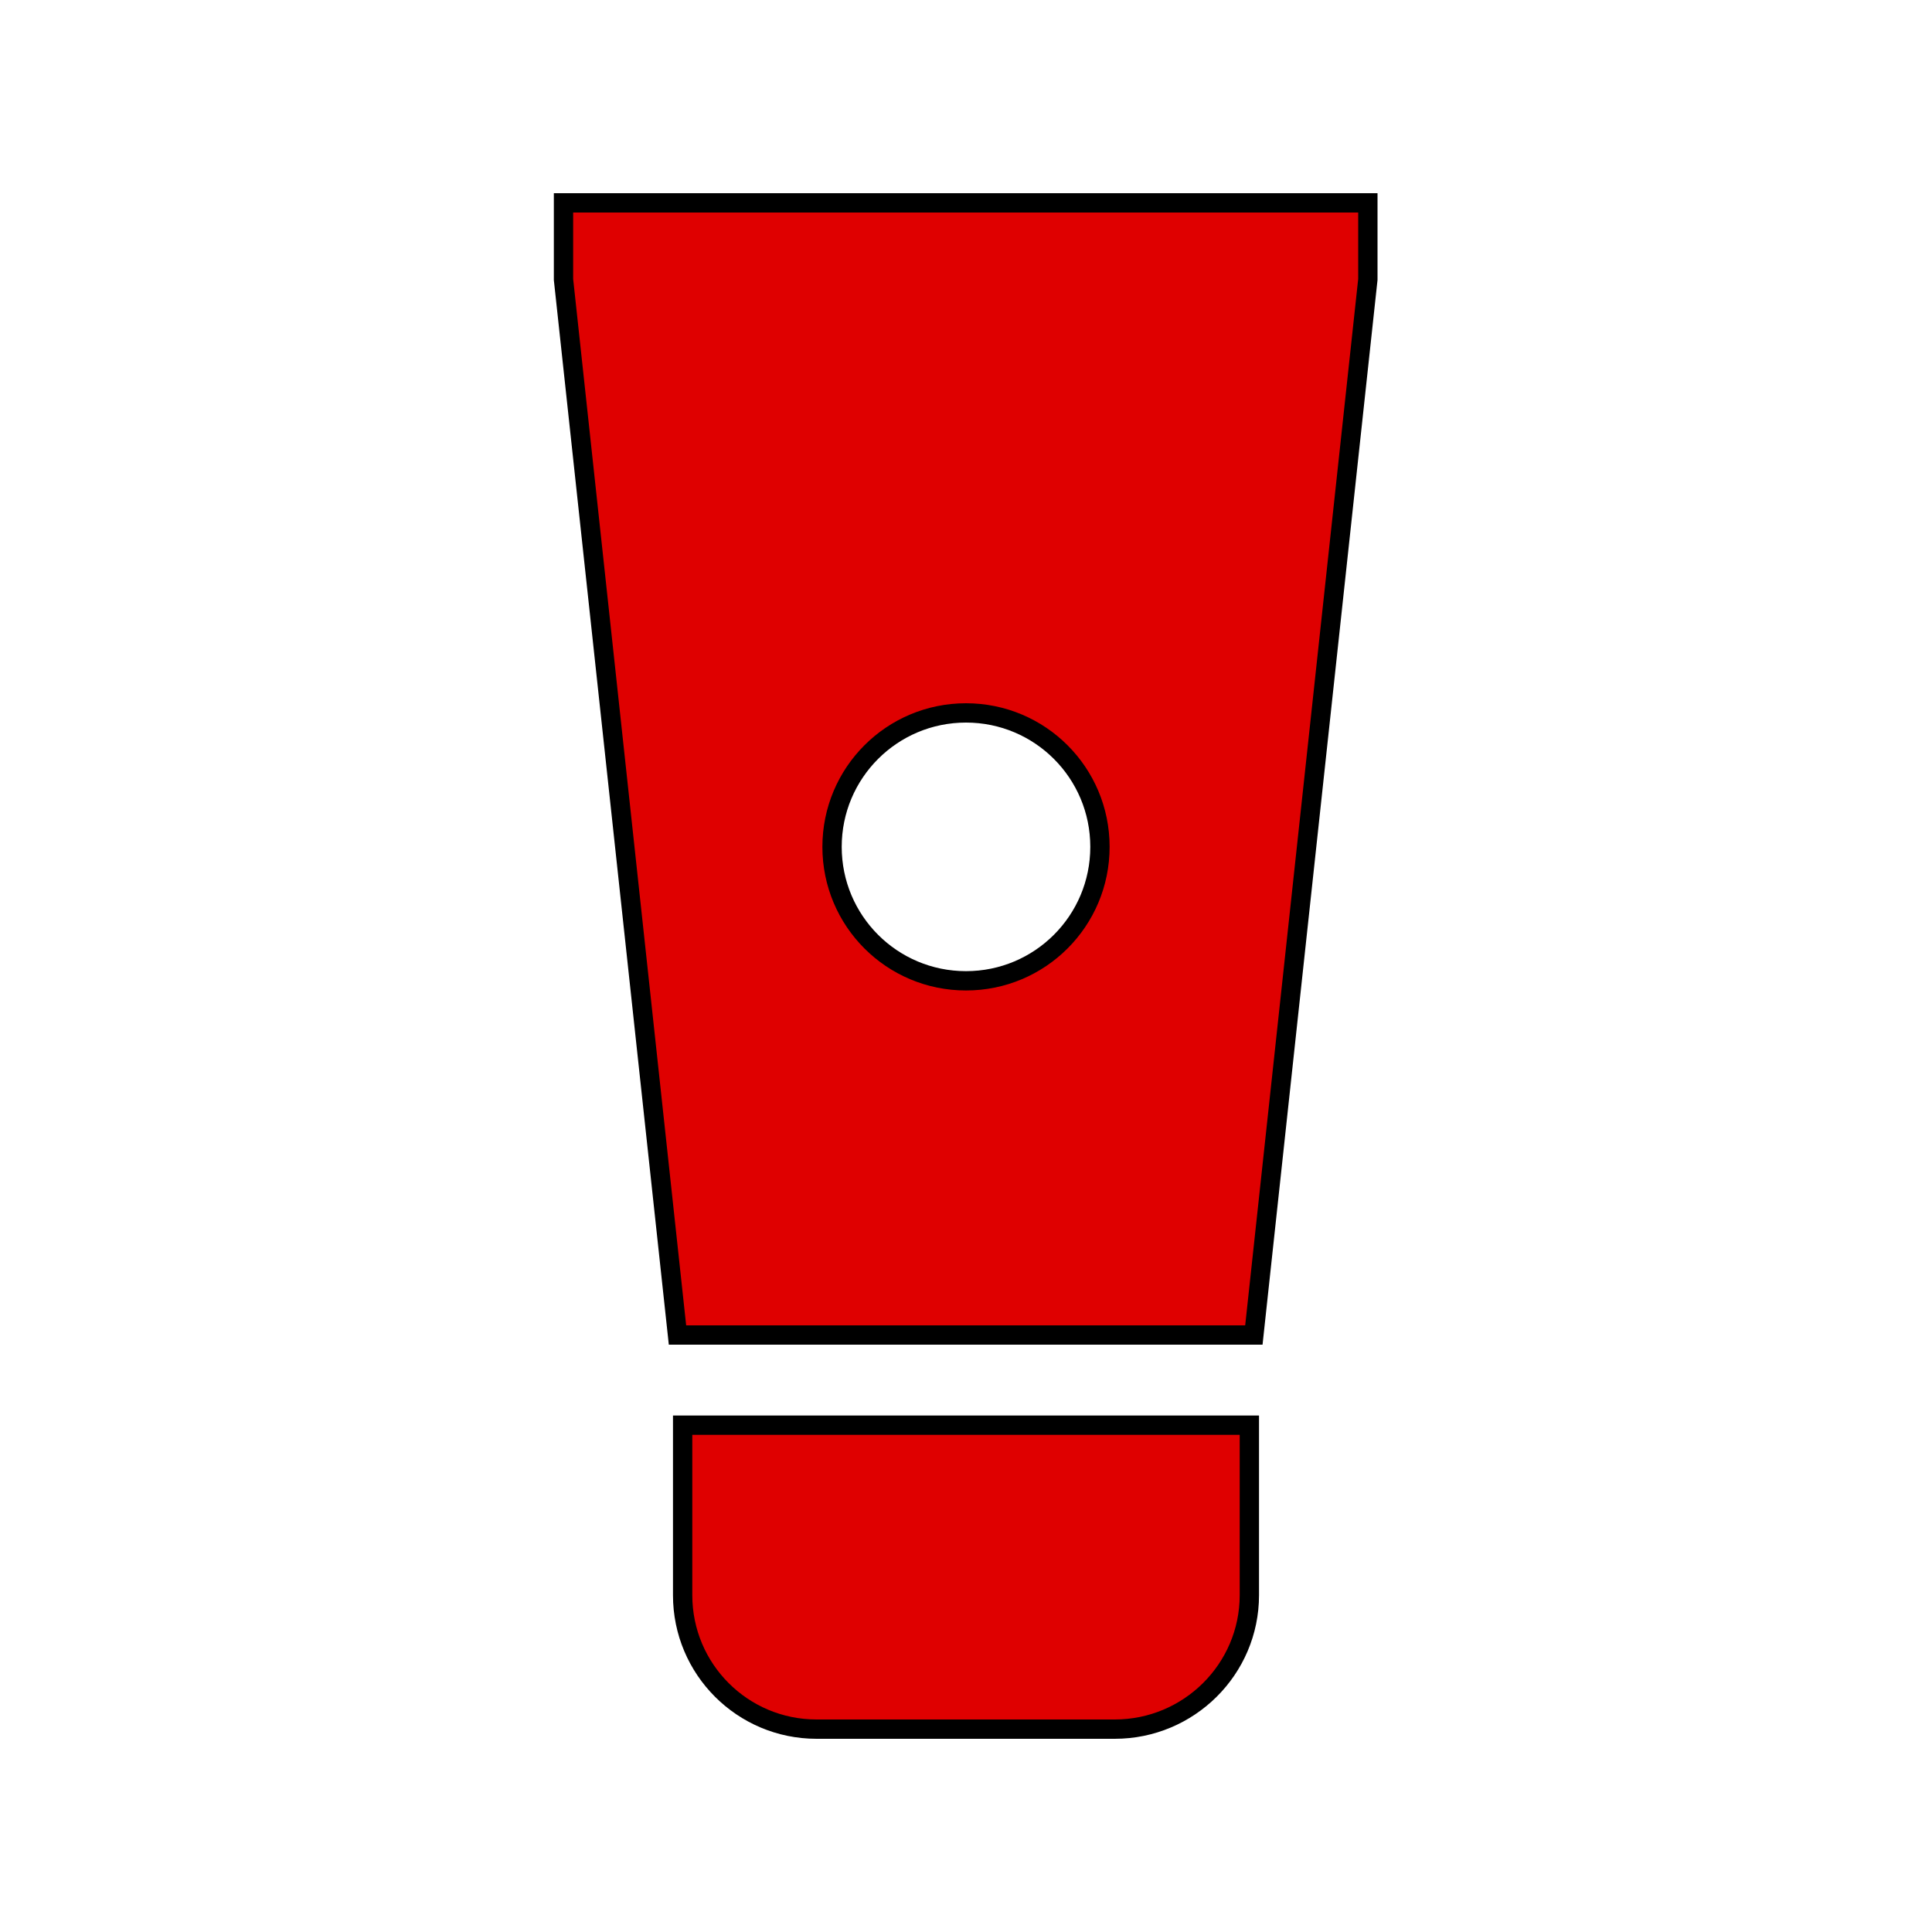 <?xml version="1.0" encoding="utf-8"?>
<!-- Generator: Adobe Illustrator 22.1.0, SVG Export Plug-In . SVG Version: 6.00 Build 0)  -->
<svg version="1.1" id="Capa_1" xmlns="http://www.w3.org/2000/svg" xmlns:xlink="http://www.w3.org/1999/xlink" x="0px" y="0px"
	 viewBox="0 0 300 300" style="enable-background:new 0 0 300 300;" xml:space="preserve">
<style type="text/css">
	.st0{fill:#DF0000;stroke:#000000;stroke-width:3;stroke-miterlimit:10;}
</style>
<title>icon</title>
<g>
	<path class="st0" d="M106,221.3v26.4c0,11.5,9.3,20.8,20.8,20.8h46.3c11.5,0,20.9-9.3,20.9-20.8c0,0,0,0,0,0v-26.4H106z"/>
	<path class="st0" d="M87.5,31.5v11.9l17.7,163.9h89.5l17.7-163.9V31.5H87.5z M150,152.3c-11.5,0-20.8-9.3-20.8-20.8
		c0-11.5,9.3-20.8,20.8-20.8c11.5,0,20.8,9.3,20.8,20.8c0,0,0,0,0,0C170.8,143,161.5,152.3,150,152.3z"/>
</g>
</svg>
